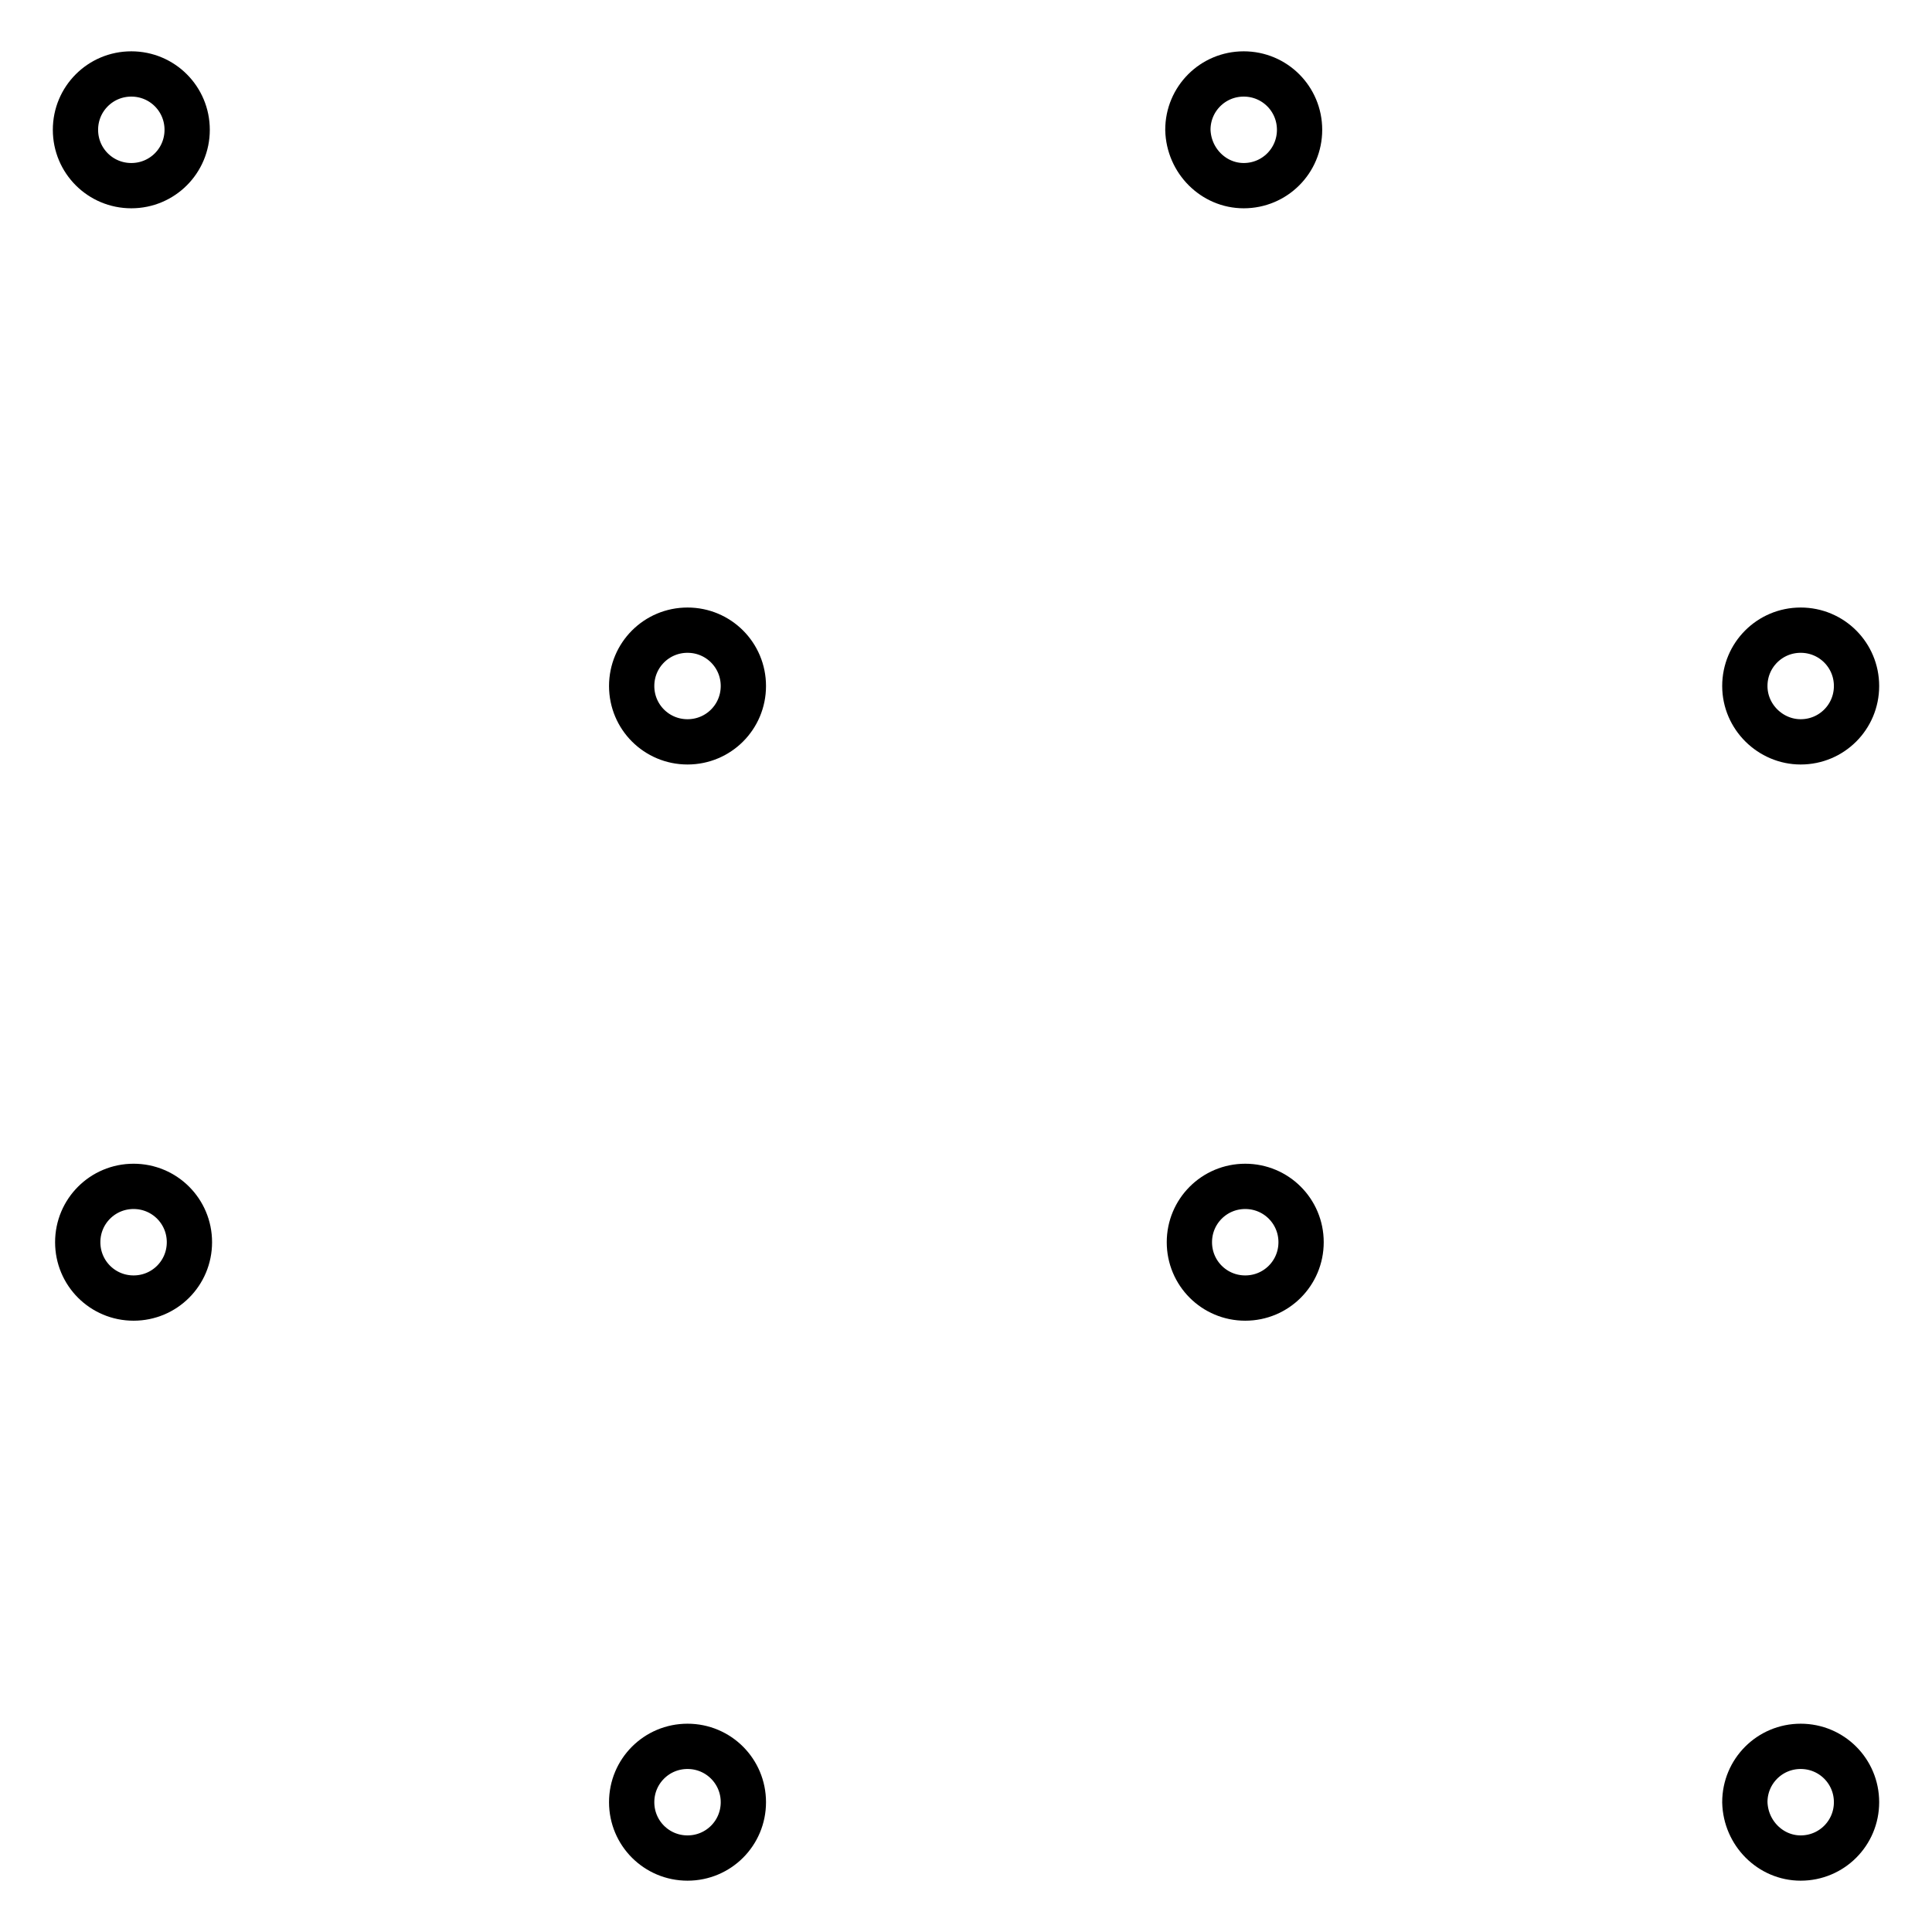 <?xml version="1.0" encoding="utf-8"?>
<!-- Svg Vector Icons : http://www.onlinewebfonts.com/icon -->
<!DOCTYPE svg PUBLIC "-//W3C//DTD SVG 1.1//EN" "http://www.w3.org/Graphics/SVG/1.1/DTD/svg11.dtd">
<svg version="1.1" xmlns="http://www.w3.org/2000/svg" xmlns:xlink="http://www.w3.org/1999/xlink" x="0px" y="0px" viewBox="0 0 256 256" enable-background="new 0 0 256 256" xml:space="preserve">
<g><g><path stroke-width="6" fill-opacity="0" stroke="#000000"  d="M165,172c4.1,0,7.4-3.3,7.4-7.4c0-4.1-3.3-7.4-7.4-7.4c-4.1,0-7.4,3.3-7.4,7.4C157.6,168.7,160.9,172,165,172z"/><path stroke-width="6" fill-opacity="0" stroke="#000000"  d="M17.7,172c4.1,0,7.4-3.3,7.4-7.4c0-4.1-3.3-7.4-7.4-7.4s-7.4,3.3-7.4,7.4C10.3,168.7,13.6,172,17.7,172z"/><path stroke-width="6" fill-opacity="0" stroke="#000000"  d="M164.8,24.6c4.1,0,7.4-3.3,7.4-7.4s-3.3-7.4-7.4-7.4c-4.1,0-7.4,3.3-7.4,7.4C157.5,21.3,160.8,24.6,164.8,24.6z"/><path stroke-width="6" fill-opacity="0" stroke="#000000"  d="M17.4,24.6c4.1,0,7.4-3.3,7.4-7.4c0-4.1-3.3-7.4-7.4-7.4c-4.1,0-7.4,3.3-7.4,7.4C10,21.3,13.3,24.6,17.4,24.6z"/><path stroke-width="6" fill-opacity="0" stroke="#000000"  d="M91.1,98.3c4.1,0,7.4-3.3,7.4-7.4s-3.3-7.4-7.4-7.4s-7.4,3.3-7.4,7.4S87,98.3,91.1,98.3z"/><path stroke-width="6" fill-opacity="0" stroke="#000000"  d="M91.1,246.2c4.1,0,7.4-3.3,7.4-7.4c0-4.1-3.3-7.4-7.4-7.4s-7.4,3.3-7.4,7.4C83.7,242.9,87,246.2,91.1,246.2z"/><path stroke-width="6" fill-opacity="0" stroke="#000000"  d="M238.6,246.2c4.1,0,7.4-3.3,7.4-7.4c0-4.1-3.3-7.4-7.4-7.4s-7.4,3.3-7.4,7.4C231.3,242.9,234.6,246.2,238.6,246.2z"/><path stroke-width="6" fill-opacity="0" stroke="#000000"  d="M238.6,98.3c4.1,0,7.4-3.3,7.4-7.4s-3.3-7.4-7.4-7.4s-7.4,3.3-7.4,7.4S234.6,98.3,238.6,98.3z"/></g></g>
</svg>